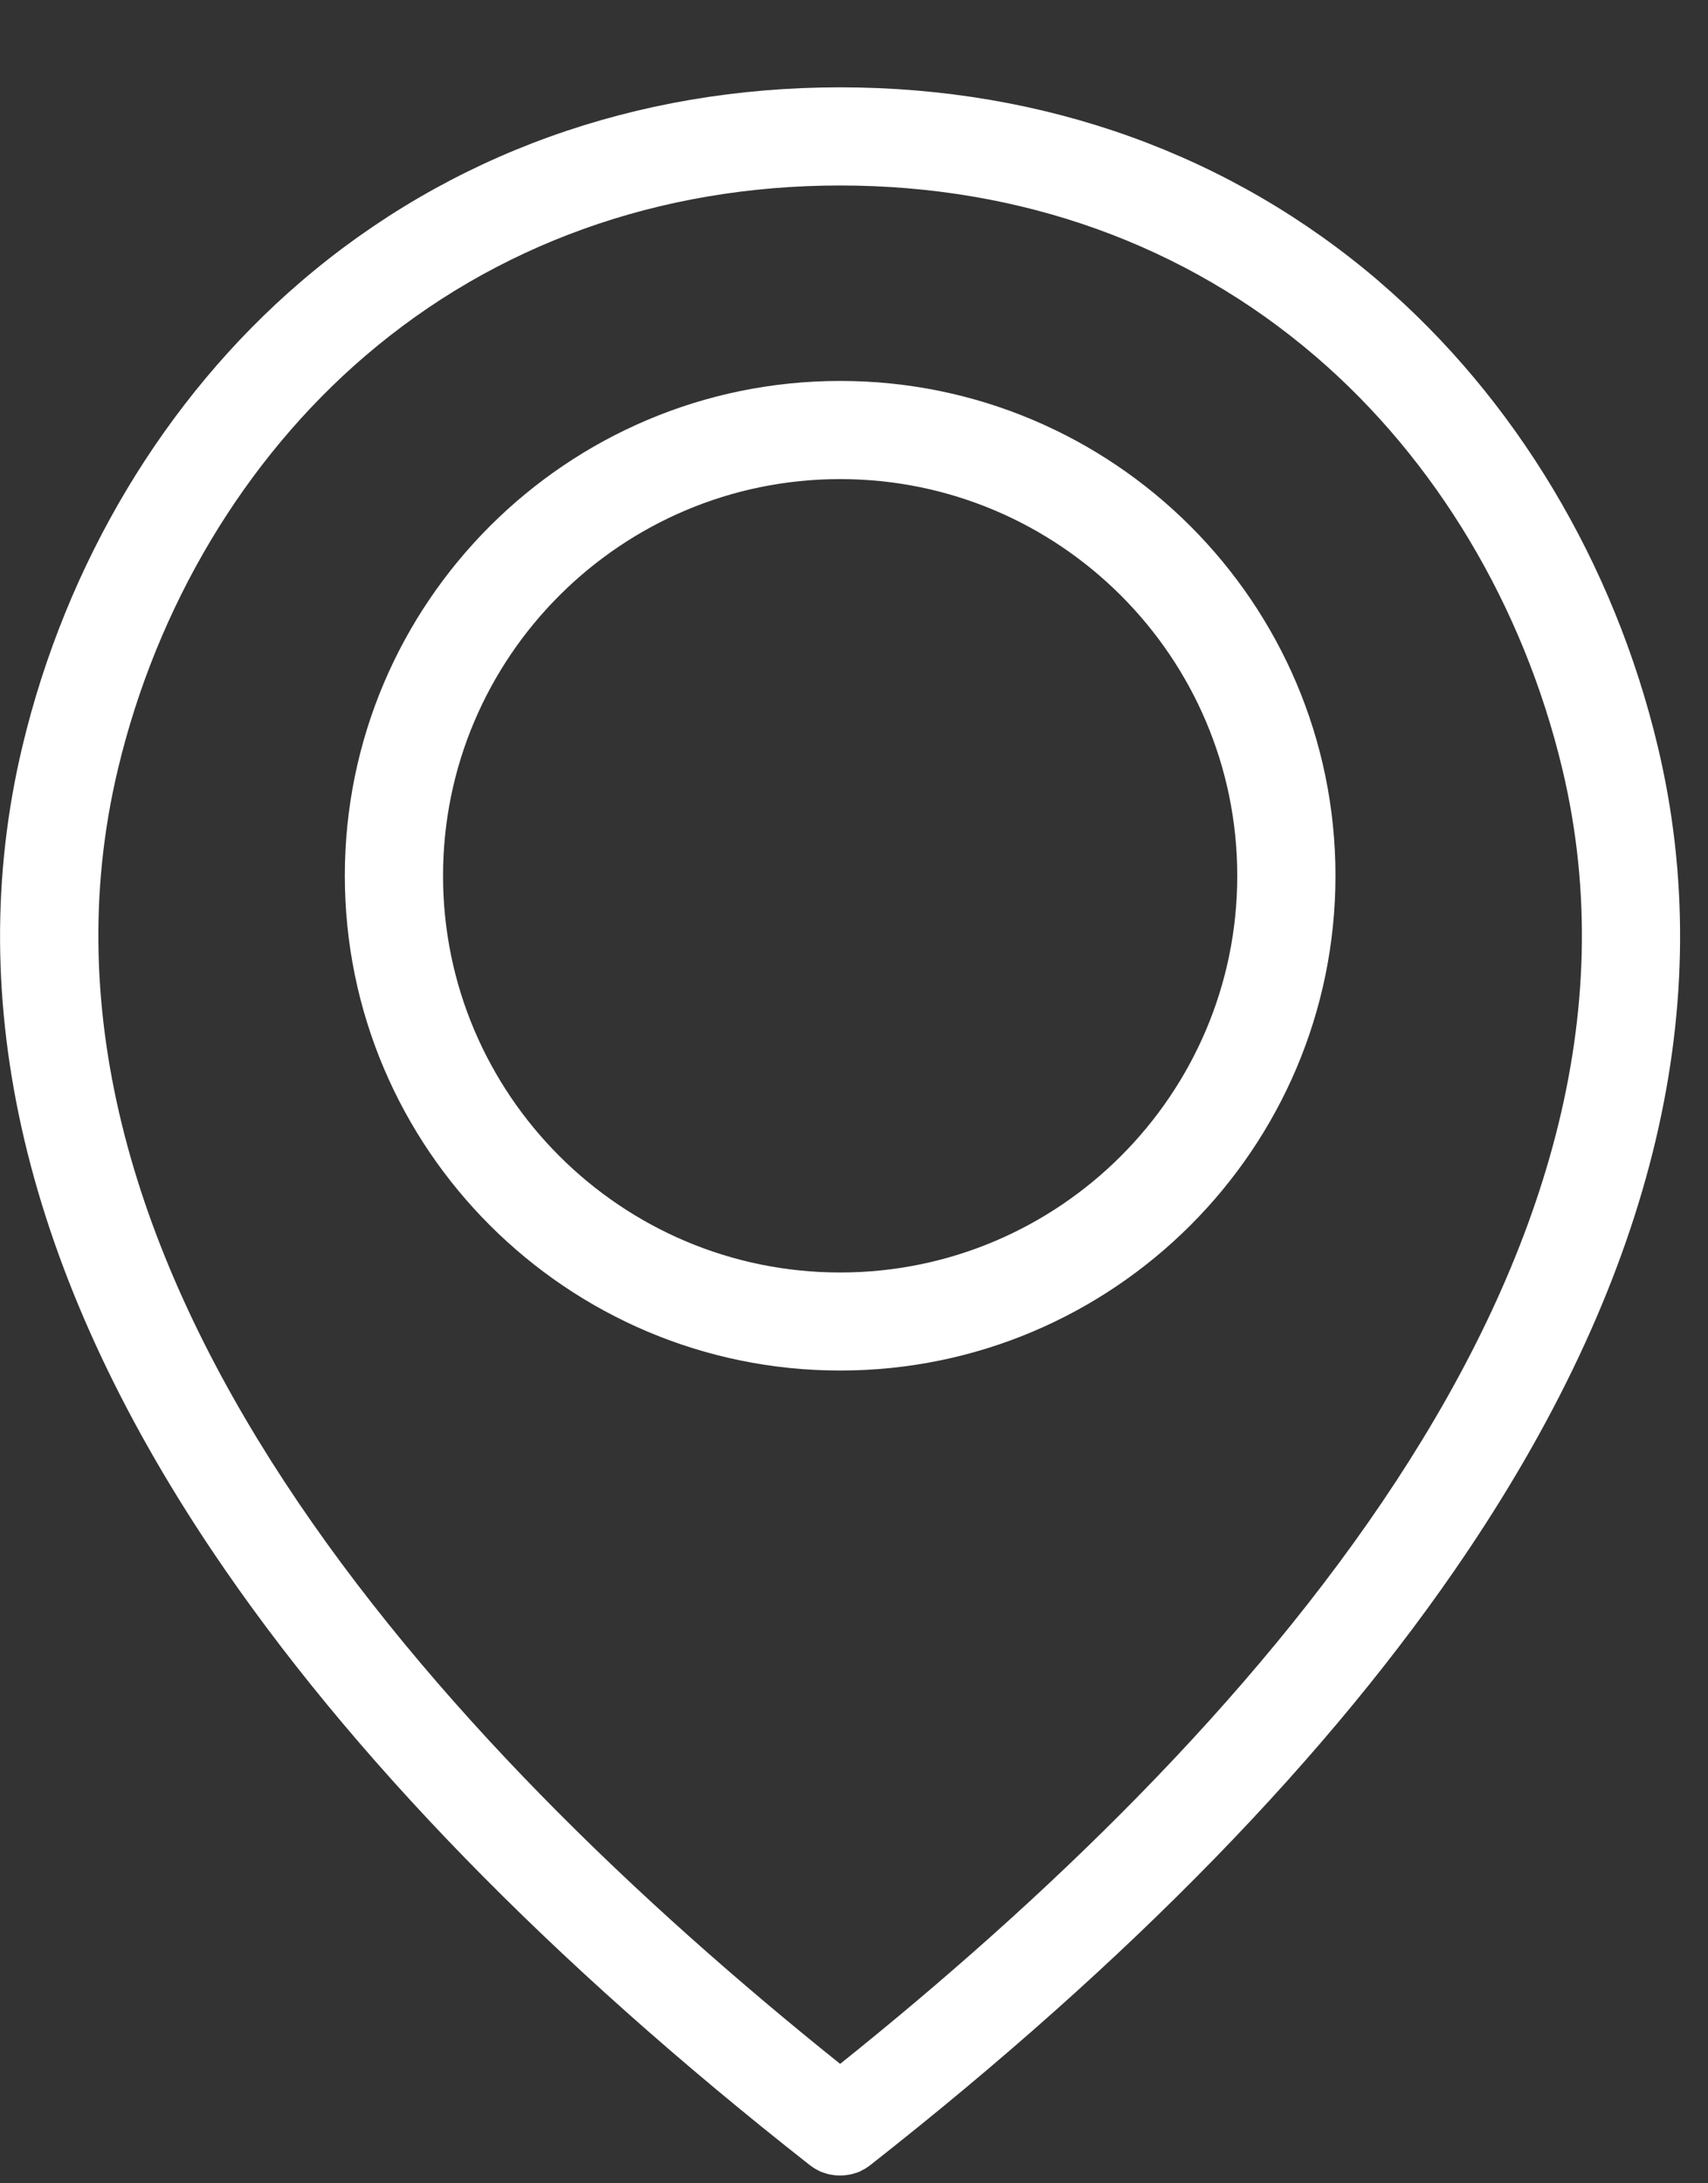 <svg width="18" height="23" viewBox="0 0 18 23" fill="none" xmlns="http://www.w3.org/2000/svg">
<rect x="0" y="0" width="18" height="23" fill="#333333" stroke="none"/>
<g clip-path="url(#clip0_2270_3055)">
<path d="M8.854 4.013C5.975 4.013 3.634 6.351 3.634 9.225C3.634 12.1 5.975 14.438 8.854 14.438C11.733 14.438 14.074 12.1 14.074 9.225C14.074 6.351 11.733 4.013 8.854 4.013ZM8.854 13.405C6.546 13.405 4.669 11.53 4.669 9.226C4.669 6.922 6.546 5.047 8.854 5.047C11.162 5.047 13.039 6.922 13.039 9.226C13.039 11.53 11.162 13.405 8.854 13.405Z" fill="white"/>
<path d="M14.538 2.968C12.975 1.628 11.009 0.92 8.854 0.92C6.699 0.92 4.733 1.628 3.17 2.968C1.737 4.196 0.695 5.936 0.235 7.867C-0.406 10.557 0.269 13.411 2.243 16.348C3.679 18.484 5.794 20.657 8.531 22.806C8.532 22.807 8.533 22.808 8.534 22.808C8.547 22.819 8.561 22.828 8.575 22.837C8.58 22.84 8.585 22.844 8.591 22.847C8.601 22.853 8.612 22.859 8.623 22.864C8.628 22.867 8.633 22.869 8.637 22.872C8.653 22.879 8.668 22.885 8.684 22.89H8.685C8.702 22.896 8.719 22.901 8.736 22.905C8.74 22.905 8.743 22.906 8.747 22.907C8.761 22.91 8.775 22.912 8.789 22.914C8.793 22.914 8.797 22.915 8.801 22.915C8.818 22.917 8.836 22.918 8.853 22.918C8.87 22.918 8.887 22.917 8.904 22.915C8.909 22.915 8.912 22.914 8.917 22.914C8.931 22.912 8.945 22.91 8.959 22.907C8.963 22.906 8.966 22.905 8.969 22.905C8.987 22.901 9.004 22.896 9.021 22.89C9.021 22.89 9.022 22.89 9.023 22.89C9.039 22.885 9.054 22.879 9.069 22.872C9.074 22.869 9.079 22.867 9.083 22.864C9.094 22.859 9.105 22.853 9.116 22.847C9.121 22.844 9.127 22.84 9.131 22.837C9.145 22.828 9.159 22.819 9.172 22.808C9.173 22.807 9.174 22.806 9.176 22.805C11.912 20.656 14.028 18.483 15.463 16.346C17.437 13.409 18.113 10.556 17.471 7.865C17.011 5.934 15.968 4.195 14.536 2.967L14.538 2.968ZM8.854 21.742C4.617 18.349 0.001 13.309 1.242 8.106C1.652 6.386 2.577 4.84 3.845 3.753C5.217 2.576 6.949 1.954 8.854 1.954C10.759 1.954 12.491 2.576 13.863 3.753C15.132 4.84 16.056 6.386 16.466 8.106C17.706 13.308 13.091 18.349 8.854 21.742Z" fill="white"/>
</g>
<defs>
<clipPath id="clip0_2270_3055">
<rect width="17.707" height="22" fill="white" transform="translate(0 0.92)"/>
</clipPath>
</defs>
</svg>
